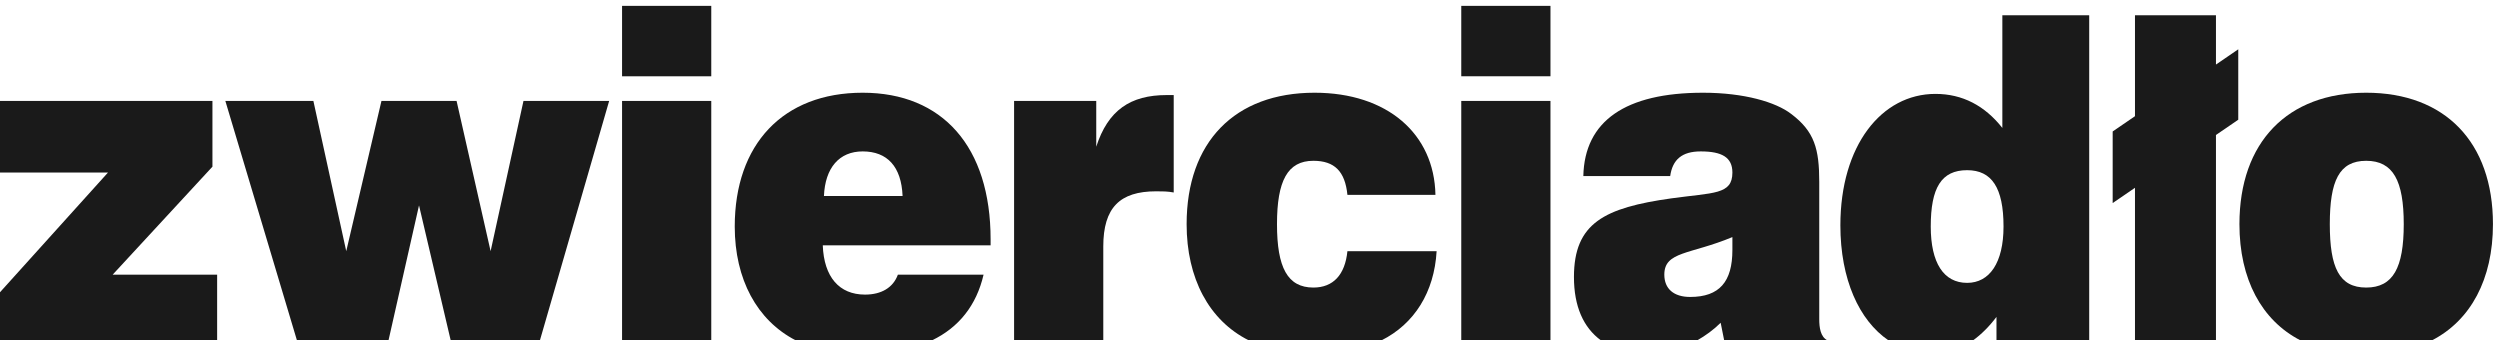 <?xml version="1.0" encoding="UTF-8" standalone="no"?>
<!DOCTYPE svg PUBLIC "-//W3C//DTD SVG 1.1//EN"
"http://www.w3.org/Graphics/SVG/1.1/DTD/svg11.dtd">


<!-- Page 1 -->
<svg x="0" y="0" width="213" height="29" viewBox="0 0 213 29" version="1.1" xmlns="http://www.w3.org/2000/svg" xmlns:xlink="http://www.w3.org/1999/xlink"
style="display: block;margin-left: auto;margin-right: auto;">
<rect x="0" y="0" width="213" height="29" fill="#808080" stroke="none"/>
<defs>
<clipPath id="c_1"><path d="M0,0H213V29H0Z" /></clipPath>
<style type="text/css"><![CDATA[

.g0_1{
fill: #1A1A1A;
}
.g1_1{
fill: #FFFFFF;
}

]]></style>

</defs>
<g clip-path="url(#c_1)">
<path d="M0,0
L0,29
L213,29
L213,0 Z " 
fill="#FFFFFF" stroke="none" />
<path d="M155.7,29c-.6,-.3,-.7,-1.1,-.7,-1.8V15.5c0,-2.8,-.4,-4.3,-2.4,-5.8c-1.3,-1,-4,-1.8,-7.5,-1.8c-6.6,0,-10.1,2.4,-10.2,7.1h7.4c.2,-1.4,1,-2.1,2.6,-2.1c1.8,0,2.7,.5,2.7,1.8c0,1.9,-1.6,1.7,-5.2,2.2c-5.7,.8,-8.3,2.1,-8.3,6.7c0,2.5,.8,4.3,2.3,5.4h8.2c.7,-.4,1.4,-.9,2,-1.5l.3,1.5h8.9ZM144,25.3c-1.4,0,-2.2,-.7,-2.2,-1.9c0,-2,2.2,-1.7,5.8,-3.2c0,.4,0,.7,0,1.1c0,2.7,-1.1,4,-3.6,4Z" class="g0_1" />
<path d="M170.6,1.3v9.6C169.1,9,167.2,8,164.9,8c-4.6,0,-8.1,4.4,-8.1,11.2c0,4.6,1.6,8.1,4.1,9.8h7.2c.7,-.5,1.4,-1.2,2,-2v2H178V1.3Zm-3,22.8c-2,0,-3.1,-1.7,-3.1,-4.8c0,-3.3,.9,-4.8,3.1,-4.8c2.1,0,3.1,1.5,3.1,4.8c0,3.1,-1.2,4.8,-3.1,4.8Z" class="g0_1" />
<path d="M132.1,6.5h-7.6V.5h7.6v6Z" class="g0_1" />
<path d="M60.6,6.5H53V.5h7.6v6Z" class="g0_1" />
<path d="M181.9,29V16L180,17.3V11.2l1.9,-1.3V1.3h6.9V5.5l1.9,-1.3v6l-1.9,1.3V29Z" class="g0_1" />
<path d="M124.5,8.6h7.6V29h-7.6V8.6Z" class="g0_1" />
<path d="M106.4,29c-3.4,-1.7,-5.3,-5.3,-5.3,-9.9c0,-7,4.1,-11.2,10.9,-11.2c6.2,0,10.2,3.5,10.3,8.7h-7.5c-.2,-2,-1.1,-2.9,-2.9,-2.9c-2.2,0,-3.1,1.7,-3.1,5.4c0,3.7,.9,5.4,3.1,5.4c1.7,0,2.7,-1.1,2.9,-3.1h7.6c-.2,3.5,-1.9,6.2,-4.7,7.6Z" class="g0_1" />
<path d="M86.4,29V8.6h7v3.9c1,-3.1,2.9,-4.4,6,-4.4h.6v8.3c-.5,-.1,-1,-.1,-1.5,-.1C95.4,16.3,94,17.7,94,21v8Z" class="g0_1" />
<path d="M53,8.6h7.6V29H53V8.6Z" class="g0_1" />
<path d="M44.6,8.6L41.8,21.4L38.9,8.6H32.5l-3,12.8L26.7,8.6H19.2L25.3,29h7.8L35.7,17.5L38.4,29H46L51.9,8.6Z" class="g0_1" />
<path d="M0,8.6v6.1H9.2L0,24.9V29H18.5V23.4H9.6l8.5,-9.2V8.6Z" class="g0_1" />
<path d="M84.4,20.4C84.4,12.5,80.3,7.9,73.5,7.9c-6.8,0,-10.9,4.4,-10.9,11.4c0,4.5,1.9,8,5.2,9.7H79.4c2.3,-1.1,3.8,-3,4.4,-5.6H76.5c-.4,1.1,-1.4,1.7,-2.8,1.7c-2.2,0,-3.5,-1.5,-3.6,-4.2H84.4ZM70.2,16.7c.1,-2.4,1.3,-3.8,3.3,-3.8c2.1,0,3.3,1.3,3.4,3.8Z" class="g0_1" />
<path d="M201.6,7.9c-6.7,0,-10.8,4.2,-10.8,11.2c0,4.7,1.9,8.2,5.2,9.9h11.2c3.3,-1.7,5.2,-5.2,5.2,-9.9c0,-7,-4.1,-11.2,-10.8,-11.2m0,16.6c-2.3,0,-3.1,-1.7,-3.1,-5.4c0,-3.7,.8,-5.4,3.1,-5.4c2.3,0,3.2,1.7,3.2,5.4c0,3.7,-.9,5.4,-3.2,5.4Z" class="g0_1" />
<path d="M212.4,13h1.5V5.3h-1.5V13Z" class="g1_1" />

</g>
</svg>
